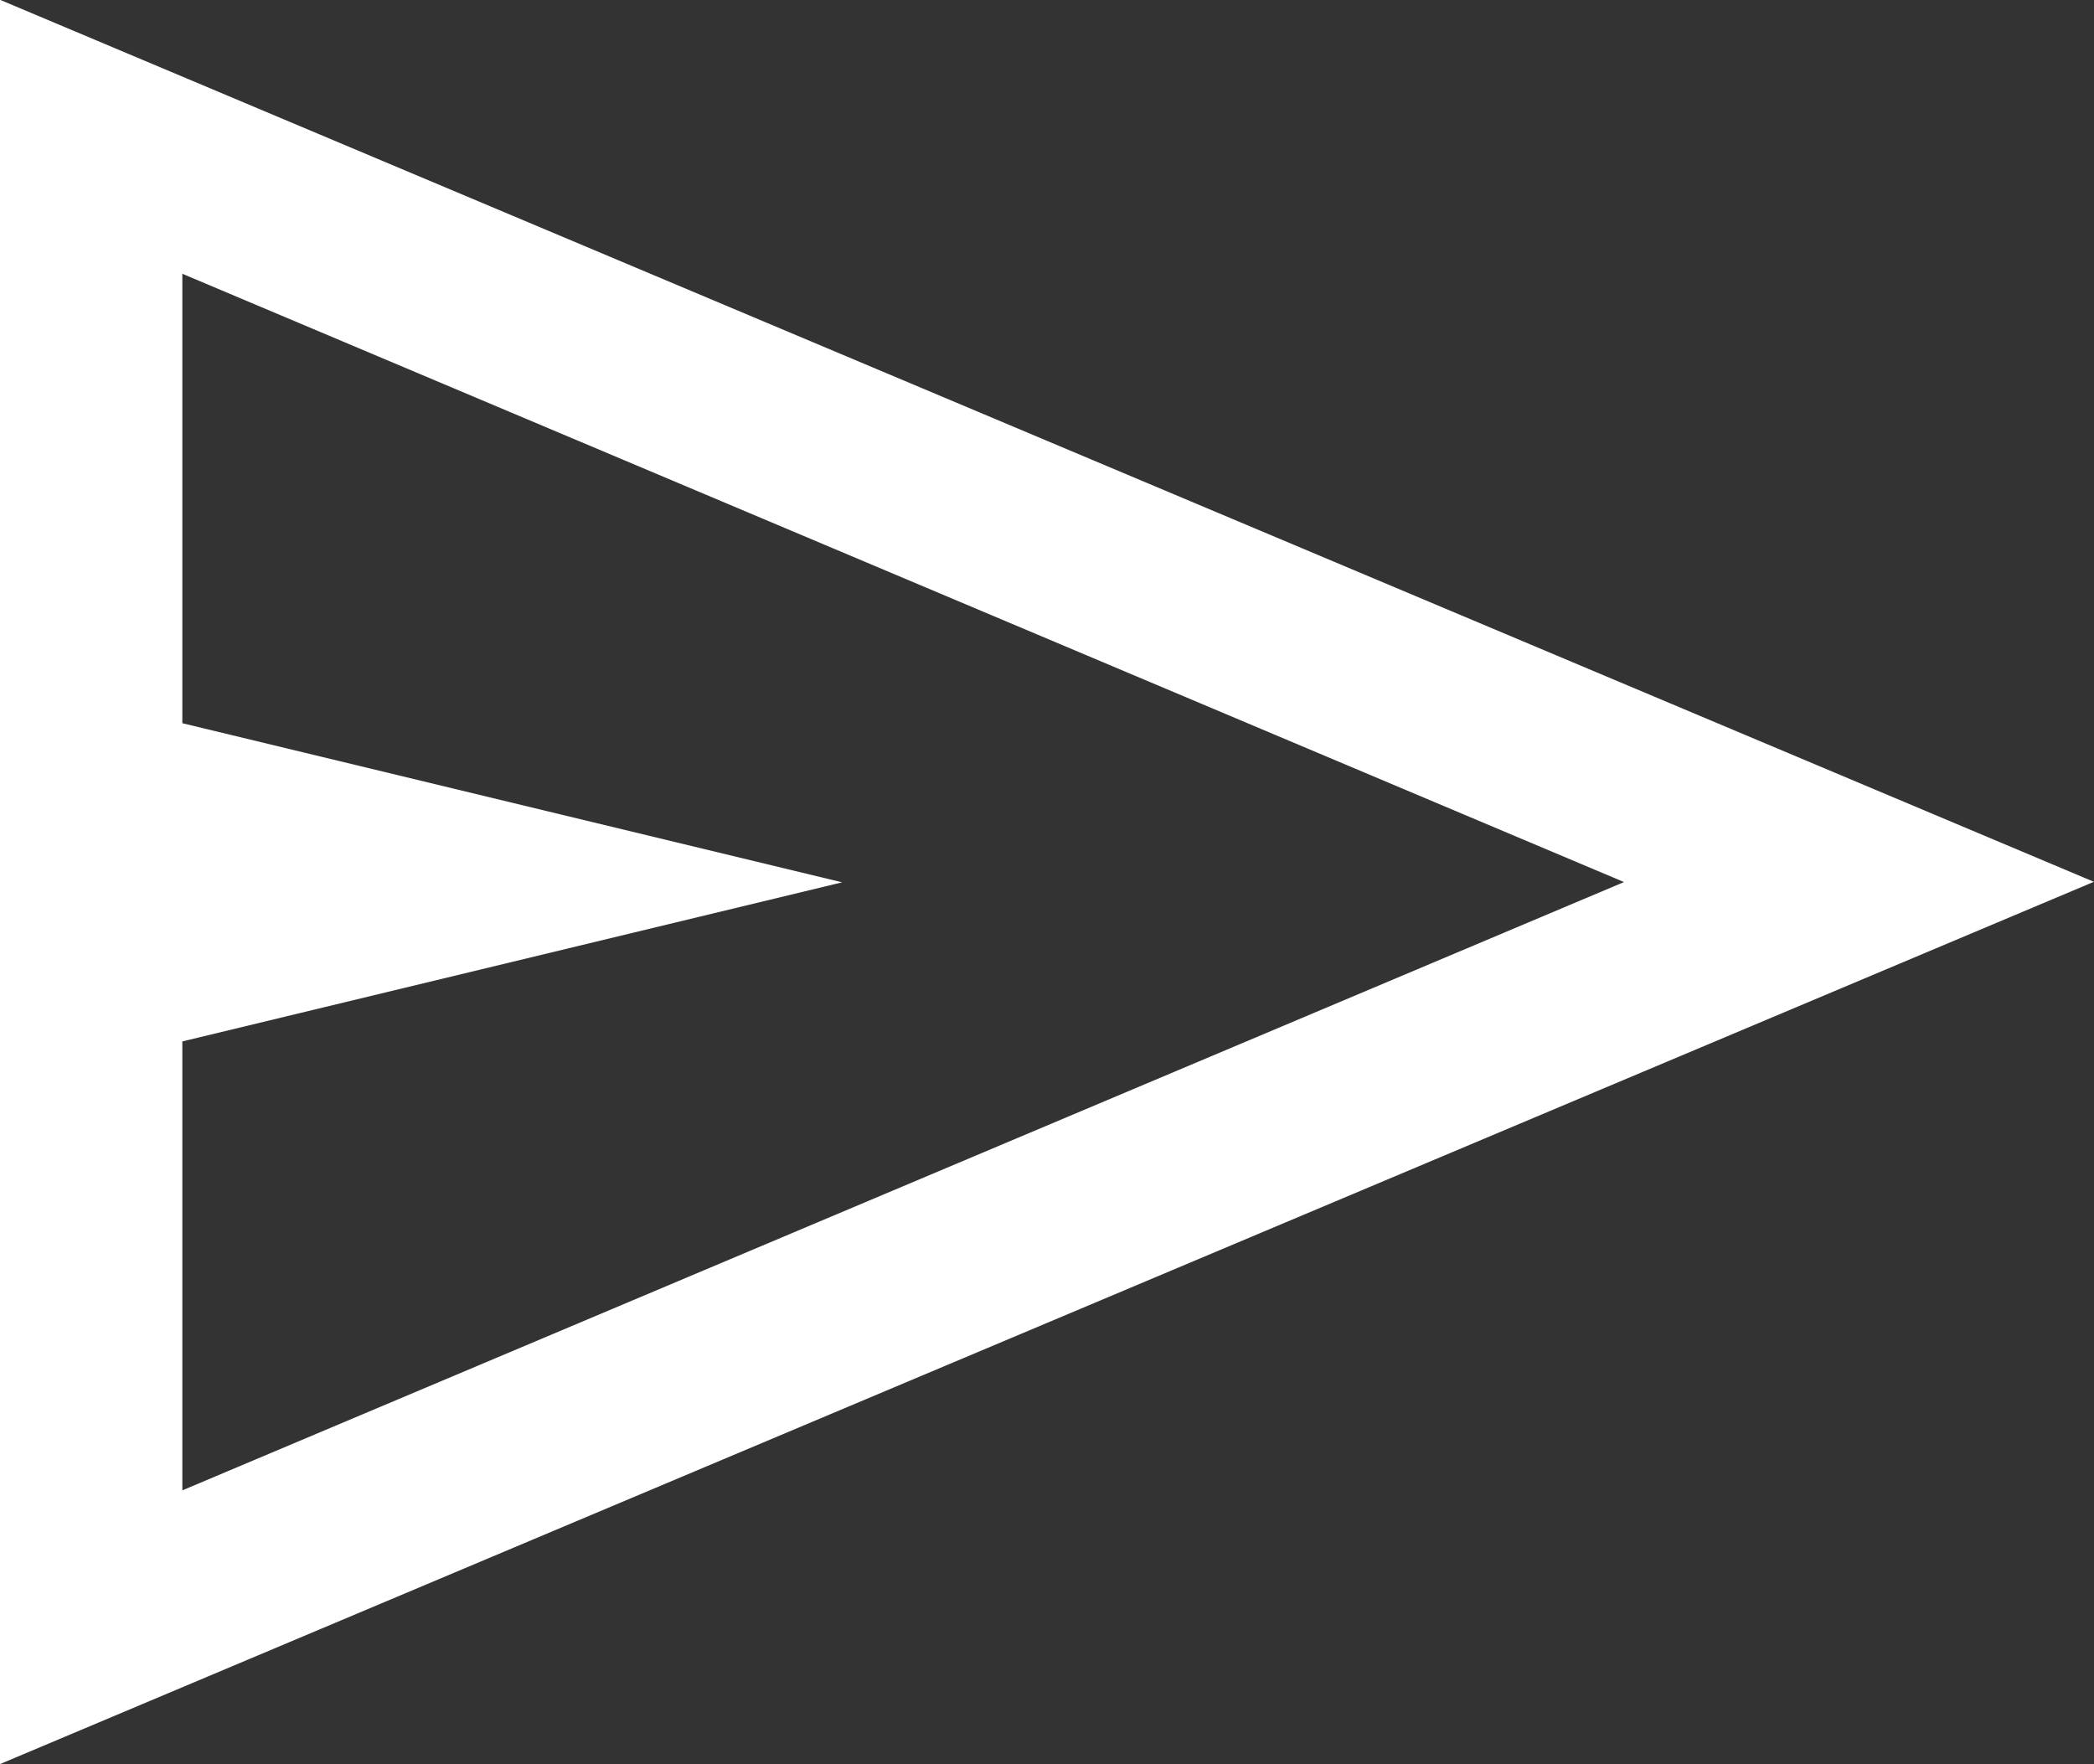 <?xml version="1.0" encoding="UTF-8"?> <svg xmlns="http://www.w3.org/2000/svg" width="16.307" height="13.738" viewBox="0 0 16.307 13.738"><rect x="0" y="0" width="16.307" height="13.738" fill="#333333" stroke="none"/><path id="ico-enviar" d="M140-756.26V-770l16.307,6.869Zm1.421-2.132,11.227-4.737-11.227-4.737v3.5l5.138,1.239-5.138,1.239Zm0,0v0Z" transform="translate(-140.001 769.998)" fill="#fff"></path></svg> 